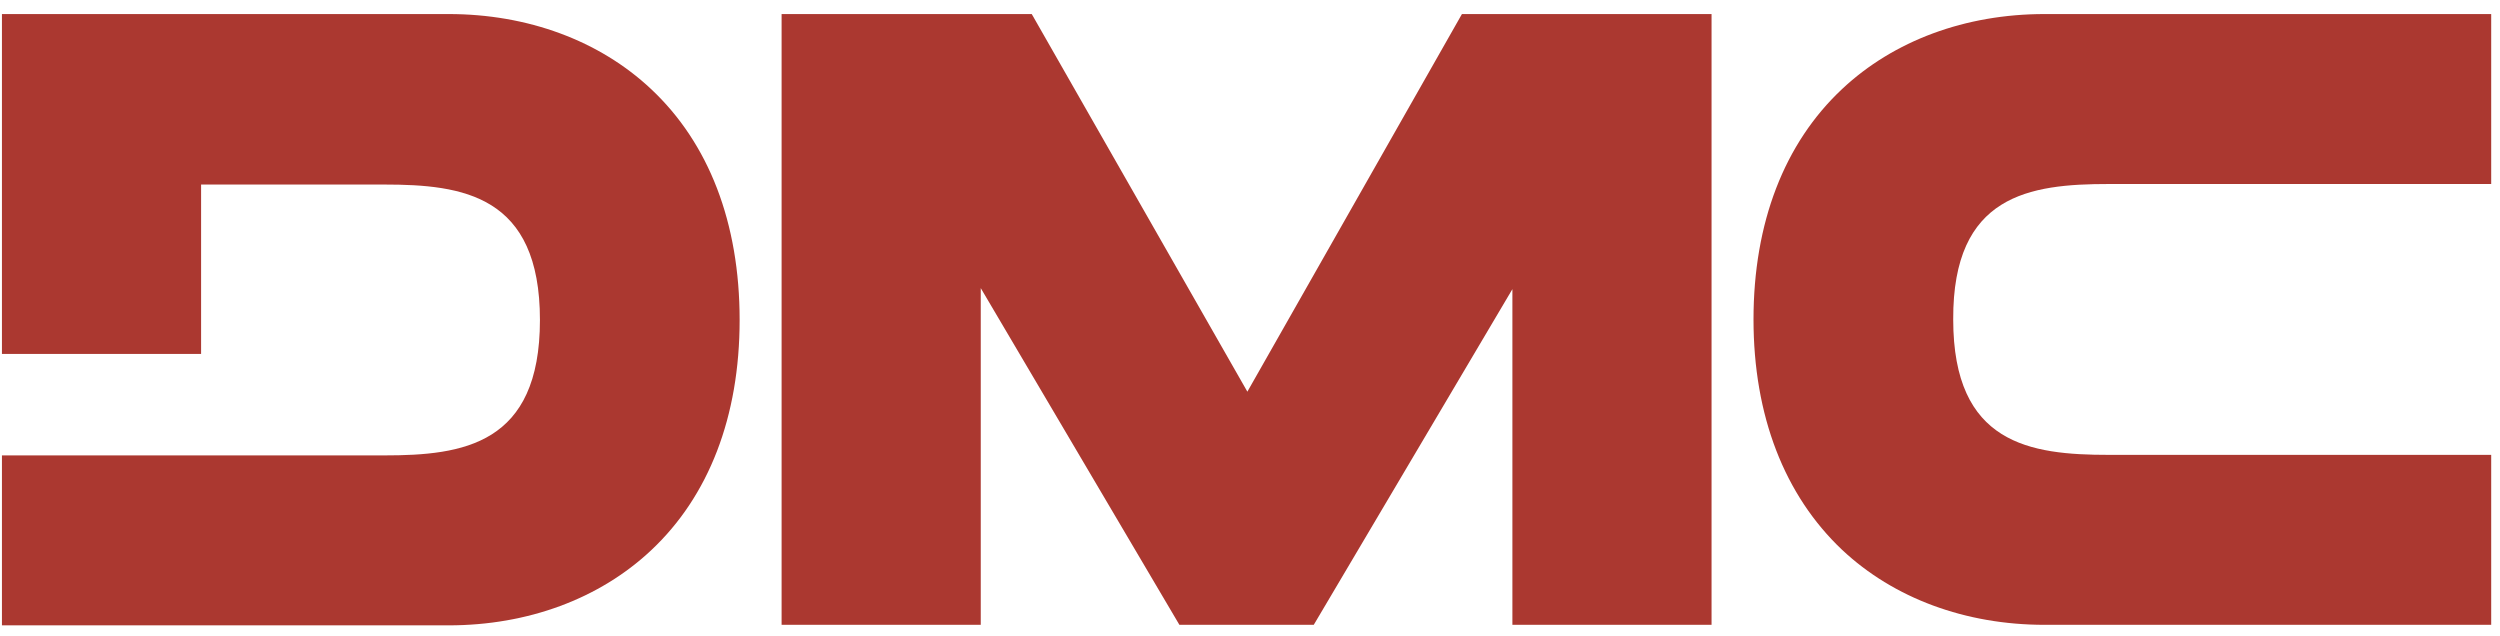 <svg width="169" height="43" viewBox="0 0 169 43" fill="none" xmlns="http://www.w3.org/2000/svg">
<path d="M142.556 12.439H168.405V0.95H138.212C132.862 0.95 128.016 2.745 124.533 6.012C120.62 9.674 118.537 15.06 118.537 21.594C118.537 28.092 120.62 33.478 124.533 37.175C128.016 40.443 132.862 42.238 138.212 42.238H168.405V30.749H142.556C137.242 30.749 132.037 30.031 132.037 21.594C132.001 13.157 137.206 12.439 142.556 12.439Z" fill="#AB3830"/>
<path d="M84.322 26.477L69.746 0.95H52.836V42.238H66.299V19.476L79.727 42.238H88.81L102.238 19.547V42.238H115.701V0.95H98.827L84.322 26.477Z" fill="#AB3830"/>
<path d="M44.004 6.012C40.521 2.745 35.674 0.95 30.325 0.95H0.131V23.928H13.594V12.475H25.981C31.294 12.475 36.5 13.193 36.5 21.63C36.5 30.067 31.294 30.785 25.981 30.785H0.131V42.274H30.325C35.674 42.274 40.521 40.478 44.004 37.211C47.917 33.549 49.999 28.164 49.999 21.63C49.999 15.06 47.917 9.674 44.004 6.012Z" fill="#AB3830"/>
</svg>
